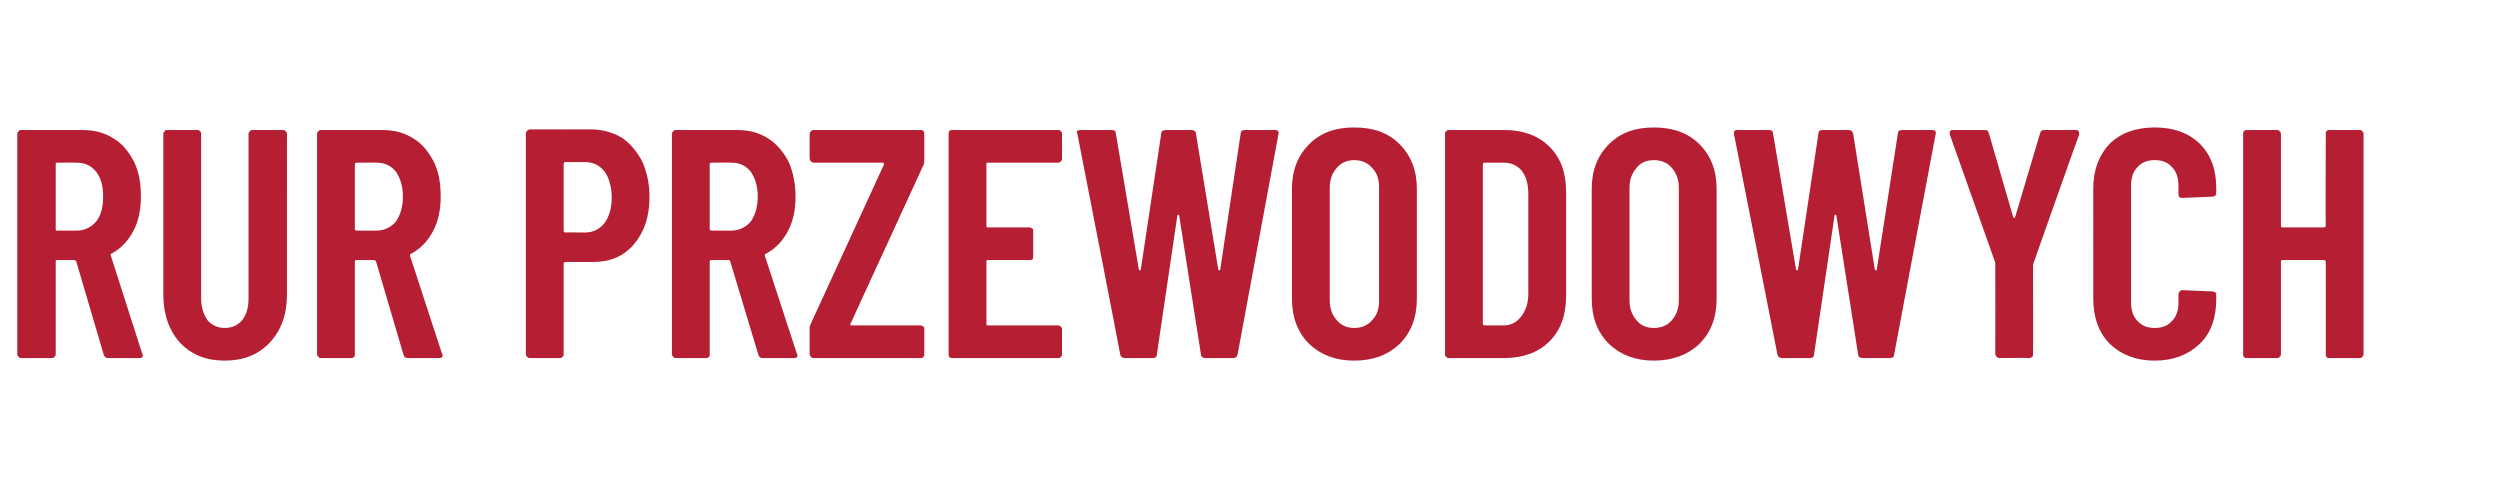 <?xml version="1.0" standalone="no"?><!DOCTYPE svg PUBLIC "-//W3C//DTD SVG 1.1//EN" "http://www.w3.org/Graphics/SVG/1.1/DTD/svg11.dtd"><svg xmlns="http://www.w3.org/2000/svg" version="1.1" width="390.3px" height="78.2px" viewBox="0 -5 390.3 78.2" style="top:-5px"><desc>rur przewodowych</desc><defs/><g id="Polygon59026"><path d="m16.9 50.9c-.4 0-.6-.2-.7-.5l-4.3-14.6c-.1-.1-.2-.2-.3-.2H8.9c-.2 0-.2.1-.2.2v14.5c0 .2-.1.3-.2.4c-.1.2-.3.2-.5.2H3.4c-.2 0-.4 0-.5-.2c-.1-.1-.2-.2-.2-.4V15.9c0-.2.1-.3.2-.4c.1-.2.3-.2.5-.2h9.5c1.8 0 3.4.4 4.8 1.3c1.4.8 2.4 2.1 3.2 3.6c.8 1.6 1.1 3.4 1.1 5.5c0 2.1-.4 3.9-1.2 5.4c-.8 1.5-1.9 2.7-3.4 3.5c-.1 0-.2.1-.1.3l4.9 15.3c.1.1.1.2.1.3c0 .3-.2.4-.6.4h-4.8s-.05.01 0 0zm-8-30.5c-.2 0-.2.1-.2.2v10.2c0 .1 0 .2.2.2h3.1c1.2 0 2.2-.5 3-1.4c.8-1 1.1-2.3 1.1-3.9c0-1.6-.3-2.9-1.1-3.9c-.8-1-1.8-1.4-3-1.4c.02-.04-3.1 0-3.1 0c0 0 .01-.04 0 0zm26.2 30.9c-2.9 0-5.2-.9-7-2.8c-1.7-1.9-2.6-4.4-2.6-7.5V15.9c0-.2.1-.3.2-.4c.1-.2.2-.2.4-.2h4.7c.2 0 .3 0 .4.2c.2.1.2.2.2.4v25.7c0 1.4.4 2.5 1 3.4c.7.8 1.6 1.2 2.7 1.2c1.1 0 2-.4 2.7-1.2c.7-.9 1-2 1-3.4V15.9c0-.2.1-.3.2-.4c.1-.2.3-.2.5-.2h4.6c.2 0 .4 0 .5.2c.1.1.2.2.2.4V41c0 3.1-.9 5.6-2.7 7.5c-1.8 1.9-4.1 2.8-7 2.8zm28.5-.4c-.3 0-.5-.2-.6-.5l-4.3-14.6c-.1-.1-.2-.2-.3-.2h-2.7c-.2 0-.3.1-.3.2v14.5c0 .2 0 .3-.1.4c-.2.2-.3.2-.5.2h-4.7c-.1 0-.3 0-.4-.2c-.1-.1-.2-.2-.2-.4V15.9c0-.2.1-.3.2-.4c.1-.2.3-.2.4-.2h9.6c1.8 0 3.4.4 4.8 1.3c1.4.8 2.4 2.1 3.2 3.6c.8 1.6 1.1 3.4 1.1 5.5c0 2.1-.4 3.9-1.2 5.4c-.8 1.5-1.9 2.7-3.4 3.5c-.1 0-.2.1-.2.3l5 15.3c.1.1.1.2.1.3c0 .3-.2.4-.6.4h-4.9s.04.01 0 0zm-7.9-30.5c-.2 0-.3.1-.3.2v10.2c0 .1.1.2.3.2h3.1c1.2 0 2.2-.5 3-1.4c.7-1 1.1-2.3 1.1-3.9c0-1.6-.4-2.9-1.1-3.9c-.8-1-1.8-1.4-3-1.4c0-.04-3.1 0-3.1 0c0 0 0-.04 0 0zm36.6-5.2c1.8 0 3.4.5 4.8 1.3c1.3.9 2.4 2.2 3.2 3.8c.7 1.6 1.1 3.4 1.1 5.4c0 3.1-.8 5.5-2.4 7.4c-1.6 1.9-3.7 2.8-6.4 2.8h-4.3c-.2 0-.3.1-.3.2v14.2c0 .2 0 .3-.2.4c-.1.2-.2.2-.4.2h-4.7c-.1 0-.3 0-.4-.2c-.1-.1-.2-.2-.2-.4V15.8c0-.1.1-.3.2-.4c.1-.1.3-.2.4-.2c.03.02 9.6 0 9.6 0c0 0 0 .02 0 0zm-1 16.1c1.3 0 2.3-.5 3.1-1.5c.7-1 1.1-2.3 1.1-3.9c0-1.7-.4-3.1-1.1-4.1c-.8-1-1.8-1.5-3.1-1.5h-3c-.2 0-.3.1-.3.3V31c0 .2.1.3.3.3c-.02-.04 3 0 3 0c0 0 .04-.04 0 0zM119 50.9c-.3 0-.5-.2-.6-.5L114 35.8c0-.1-.1-.2-.2-.2h-2.7c-.2 0-.3.1-.3.2v14.5c0 .2 0 .3-.1.4c-.2.2-.3.2-.5.2h-4.7c-.1 0-.3 0-.4-.2c-.1-.1-.2-.2-.2-.4V15.9c0-.2.1-.3.2-.4c.1-.2.3-.2.4-.2h9.6c1.8 0 3.4.4 4.8 1.3c1.3.8 2.4 2.1 3.2 3.6c.7 1.6 1.1 3.4 1.1 5.5c0 2.1-.4 3.9-1.2 5.4c-.8 1.5-1.9 2.7-3.4 3.5c-.1 0-.2.1-.2.3l5 15.3c.1.1.1.2.1.3c0 .3-.2.4-.6.4H119s.03.01 0 0zm-7.9-30.5c-.2 0-.3.1-.3.2v10.2c0 .1.1.2.3.2h3.1c1.2 0 2.2-.5 3-1.4c.7-1 1.1-2.3 1.1-3.9c0-1.6-.4-2.9-1.1-3.9c-.8-1-1.8-1.4-3-1.4c0-.04-3.1 0-3.1 0c0 0-.01-.04 0 0zM127 50.9c-.1 0-.3 0-.4-.2c-.1-.1-.2-.2-.2-.4v-4.1c0-.2.1-.5.2-.7L138 20.7v-.2c-.1-.1-.1-.1-.2-.1H127c-.1 0-.3-.1-.4-.2c-.1-.1-.2-.3-.2-.4v-3.9c0-.2.1-.3.2-.4c.1-.2.3-.2.4-.2h16.7c.2 0 .3 0 .5.2c.1.1.1.2.1.4v4.1c0 .2 0 .5-.1.7l-11.4 24.8c-.1.1-.1.2 0 .2c0 .1.1.1.1.1h10.8c.2 0 .3.1.5.2c.1.1.1.3.1.4v3.9c0 .2 0 .3-.1.4c-.2.2-.3.2-.5.2c.02.01-16.7 0-16.7 0c0 0 .03.01 0 0zm38.8-31.1c0 .1 0 .3-.2.4c-.1.1-.2.2-.4.2h-11c-.2 0-.2.1-.2.2v9.6c0 .2 0 .3.2.3h6.5c.2 0 .3.1.5.2c.1.1.1.2.1.4v3.9c0 .2 0 .3-.1.5c-.2.1-.3.1-.5.1h-6.5c-.2 0-.2.1-.2.3v9.7c0 .1 0 .2.2.2h11c.2 0 .3.1.4.2c.2.1.2.3.2.4v3.9c0 .2 0 .3-.2.4c-.1.2-.2.2-.4.2h-16.5c-.2 0-.4 0-.5-.2c-.1-.1-.1-.2-.1-.4V15.9c0-.2 0-.3.1-.4c.1-.2.3-.2.5-.2h16.5c.2 0 .3 0 .4.2c.2.1.2.2.2.4c.02-.02 0 3.9 0 3.9c0 0 .02-.05 0 0zm9.8 31.1c-.4 0-.6-.2-.7-.5c.03-.05-6.7-34.5-6.7-34.5l-.1-.2c0-.3.2-.4.6-.4h4.9c.4 0 .6.2.6.5l3.6 21.3c0 .1.1.1.1.1c.1 0 .2 0 .2-.1l3.2-21.3c0-.3.3-.5.7-.5h4c.4 0 .7.2.7.5l3.5 21.3c0 .1 0 .1.1.1c.1 0 .1 0 .2-.1l3.2-21.3c0-.3.2-.5.6-.5h4.8c.4 0 .6.2.5.6l-6.4 34.5c-.1.3-.3.5-.7.5h-4.3c-.4 0-.7-.2-.7-.5l-3.4-21.7c0-.1-.1-.2-.2-.2c0 0-.1.1-.1.2l-3.2 21.7c0 .3-.2.5-.6.5c-.03.01-4.4 0-4.4 0c0 0 0 .01 0 0zm35.8.4c-2.9 0-5.2-.9-7-2.6c-1.8-1.8-2.7-4.1-2.7-7.1V24.5c0-2.9.9-5.2 2.7-7c1.8-1.8 4.1-2.6 7-2.6c3 0 5.3.8 7.1 2.6c1.8 1.8 2.7 4.1 2.7 7v17.1c0 3-.9 5.3-2.7 7.1c-1.8 1.7-4.1 2.6-7.1 2.6zm0-5.1c1.2 0 2.1-.4 2.8-1.2c.8-.8 1.1-1.8 1.1-3.1V24.3c0-1.3-.3-2.3-1.1-3.1c-.7-.8-1.6-1.2-2.8-1.2c-1.1 0-2 .4-2.7 1.2c-.7.8-1.1 1.8-1.1 3.1v17.6c0 1.3.4 2.3 1.1 3.1c.7.8 1.6 1.2 2.7 1.2zm14.8 4.7c-.2 0-.3 0-.4-.2c-.2-.1-.2-.2-.2-.4V15.9c0-.2 0-.3.2-.4c.1-.2.2-.2.4-.2h8.7c2.9 0 5.3.9 7 2.6c1.8 1.8 2.6 4.1 2.6 7.1v16.2c0 2.9-.8 5.3-2.6 7.1c-1.7 1.7-4.1 2.6-7 2.6c.01.01-8.7 0-8.7 0c0 0 0 .01 0 0zm5.3-5.3c0 .1.1.2.3.2h3c1.1 0 2-.5 2.7-1.4c.7-.9 1.1-2.1 1.1-3.6V25.4c0-1.6-.3-2.8-1-3.7c-.7-.9-1.7-1.3-2.8-1.3h-3c-.2 0-.3.1-.3.2v25s0-.03 0 0zm26.7 5.7c-2.9 0-5.2-.9-7-2.6c-1.8-1.8-2.7-4.1-2.7-7.1V24.5c0-2.9.9-5.2 2.7-7c1.8-1.8 4.1-2.6 7-2.6c2.9 0 5.3.8 7.1 2.6c1.8 1.8 2.7 4.1 2.7 7v17.1c0 3-.9 5.3-2.7 7.1c-1.8 1.7-4.2 2.6-7.1 2.6zm0-5.1c1.2 0 2.1-.4 2.8-1.2c.7-.8 1.1-1.8 1.1-3.1V24.3c0-1.3-.4-2.3-1.1-3.1c-.7-.8-1.6-1.2-2.8-1.2c-1.1 0-2.1.4-2.7 1.2c-.7.8-1.1 1.8-1.1 3.1v17.6c0 1.3.4 2.3 1.1 3.1c.6.8 1.6 1.2 2.7 1.2zm20 4.7c-.4 0-.6-.2-.7-.5c.02-.05-6.8-34.5-6.8-34.5v-.2c0-.3.2-.4.6-.4h4.8c.5 0 .7.2.7.5l3.6 21.3c0 .1.1.1.1.1c.1 0 .1 0 .2-.1l3.2-21.3c0-.3.2-.5.6-.5h4.1c.4 0 .6.2.7.5l3.4 21.3c.1.1.1.1.2.1c.1 0 .1 0 .1-.1l3.3-21.3c0-.3.2-.5.6-.5h4.8c.4 0 .6.2.5.6l-6.5 34.5c0 .3-.2.5-.6.5h-4.3c-.4 0-.7-.2-.7-.5l-3.4-21.7c0-.1-.1-.2-.2-.2c0 0-.1.1-.1.2l-3.2 21.7c0 .3-.2.5-.6.5c-.04.01-4.4 0-4.4 0c0 0-.02.01 0 0zm33.9 0c-.1 0-.3-.1-.4-.2c-.1-.1-.2-.3-.2-.4c.03-.05 0-13.9 0-13.9v-.4l-7.1-20v-.3c0-.3.1-.4.5-.4h4.9c.4 0 .6.1.7.5l3.8 13.1c.1.1.1.1.2.1c.1 0 .1 0 .1-.1l3.9-13.1c.1-.4.3-.5.7-.5h4.9c.2 0 .3 0 .4.2c.1.1.1.2.1.5c-.04-.01-7.1 20-7.1 20l-.1.4s.04 13.85 0 13.9c0 .1 0 .3-.1.4c-.2.1-.3.2-.5.2c.02-.04-4.7 0-4.7 0c0 0 .04-.04 0 0zm24.3.4c-2.9 0-5.2-.9-7-2.6c-1.7-1.7-2.6-4.1-2.6-7V24.4c0-2.9.9-5.2 2.6-7c1.8-1.7 4.1-2.5 7-2.5c2.9 0 5.2.8 7 2.5c1.8 1.8 2.6 4.1 2.6 7v.6c0 .2 0 .3-.1.5c-.1.1-.3.2-.5.2l-4.7.2c-.4 0-.6-.2-.6-.6V24c0-1.2-.3-2.2-1-2.9c-.7-.8-1.6-1.1-2.7-1.1c-1.1 0-2 .3-2.7 1.1c-.7.7-1 1.7-1 2.9v18.2c0 1.2.3 2.2 1 2.9c.7.8 1.6 1.1 2.7 1.1c1.1 0 2-.3 2.7-1.1c.7-.7 1-1.7 1-2.9v-1.3c0-.1.1-.3.2-.4c.1-.1.2-.2.4-.2l4.7.2c.2 0 .4.1.5.2c.1.1.1.3.1.4v.6c0 2.9-.8 5.3-2.6 7c-1.8 1.7-4.1 2.6-7 2.6zm26.7-35.4c0-.2 0-.3.1-.4c.1-.2.3-.2.5-.2h4.6c.2 0 .4 0 .5.2c.1.1.2.2.2.4v34.4c0 .2-.1.3-.2.4c-.1.2-.3.2-.5.2h-4.6c-.2 0-.4 0-.5-.2c-.1-.1-.1-.2-.1-.4V35.9c0-.2-.1-.3-.3-.3h-6.5c-.1 0-.2.1-.2.3v14.4c0 .2-.1.3-.2.4c-.1.2-.3.2-.4.2h-4.7c-.2 0-.3 0-.5-.2c-.1-.1-.1-.2-.1-.4V15.9c0-.2 0-.3.1-.4c.2-.2.3-.2.5-.2h4.7c.1 0 .3 0 .4.2c.1.1.2.2.2.4v14.3c0 .2.1.3.2.3h6.5c.2 0 .3-.1.3-.3c-.05.04 0-14.3 0-14.3c0 0-.05-.02 0 0z" stroke="none" fill="#b61e33"/></g></svg>